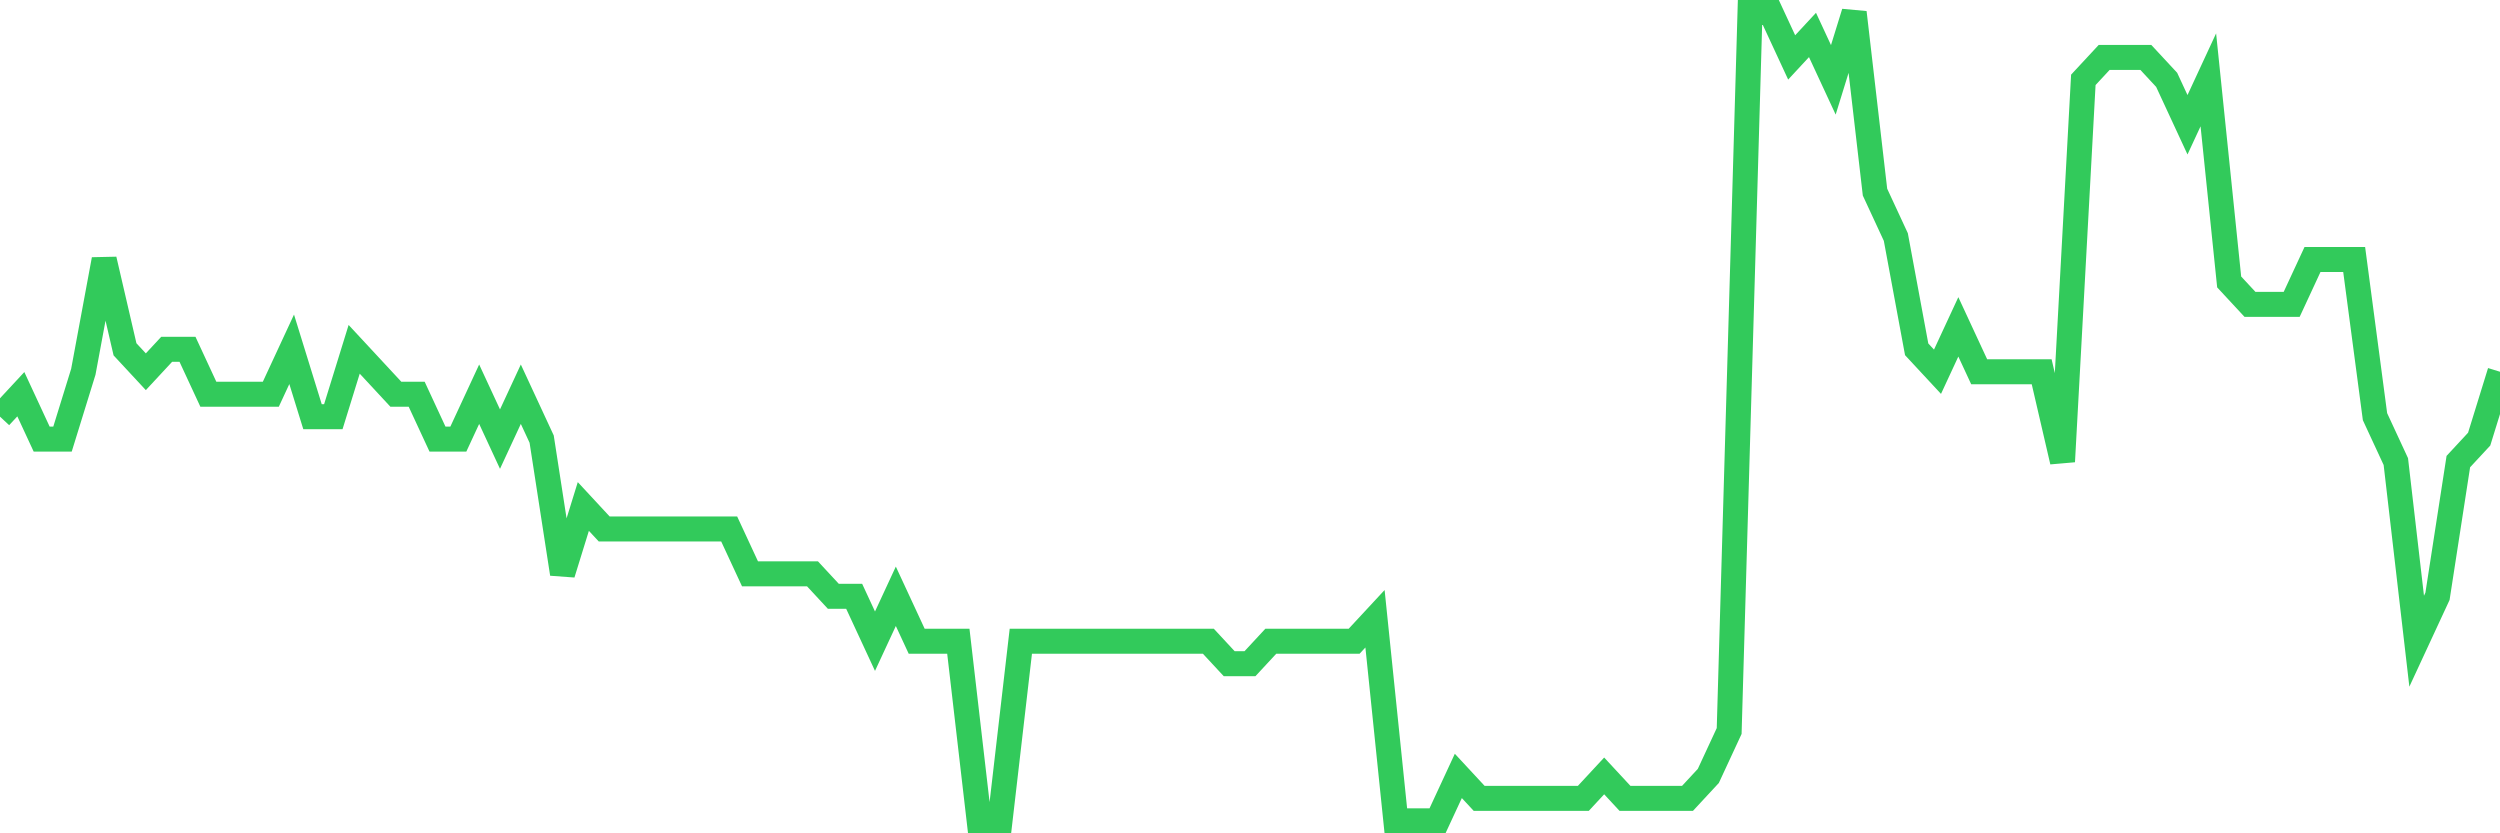 <svg
  xmlns="http://www.w3.org/2000/svg"
  xmlns:xlink="http://www.w3.org/1999/xlink"
  width="120"
  height="40"
  viewBox="0 0 120 40"
  preserveAspectRatio="none"
>
  <polyline
    points="0,20 1,18.922 2,21.078 3,21.078 4,17.844 5,12.456 6,16.767 7,17.844 8,16.767 9,16.767 10,18.922 11,18.922 12,18.922 13,18.922 14,16.767 15,20 16,20 17,16.767 18,17.844 19,18.922 20,18.922 21,21.078 22,21.078 23,18.922 24,21.078 25,18.922 26,21.078 27,27.544 28,24.311 29,25.389 30,25.389 31,25.389 32,25.389 33,25.389 34,25.389 35,25.389 36,27.544 37,27.544 38,27.544 39,27.544 40,28.622 41,28.622 42,30.778 43,28.622 44,30.778 45,30.778 46,30.778 47,39.4 48,39.4 49,30.778 50,30.778 51,30.778 52,30.778 53,30.778 54,30.778 55,30.778 56,30.778 57,30.778 58,30.778 59,31.856 60,31.856 61,30.778 62,30.778 63,30.778 64,30.778 65,30.778 66,29.7 67,39.4 68,39.4 69,39.4 70,37.244 71,38.322 72,38.322 73,38.322 74,38.322 75,38.322 76,38.322 77,37.244 78,38.322 79,38.322 80,38.322 81,38.322 82,37.244 83,35.089 84,0.6 85,0.6 86,2.756 87,1.678 88,3.833 89,0.6 90,9.222 91,11.378 92,16.767 93,17.844 94,15.689 95,17.844 96,17.844 97,17.844 98,17.844 99,22.156 100,3.833 101,2.756 102,2.756 103,2.756 104,3.833 105,5.989 106,3.833 107,13.533 108,14.611 109,14.611 110,14.611 111,12.456 112,12.456 113,12.456 114,20 115,22.156 116,30.778 117,28.622 118,22.156 119,21.078 120,17.844"
    fill="none"
    stroke="#32ca5b"
    stroke-width="1.2"
  >
  </polyline>
</svg>